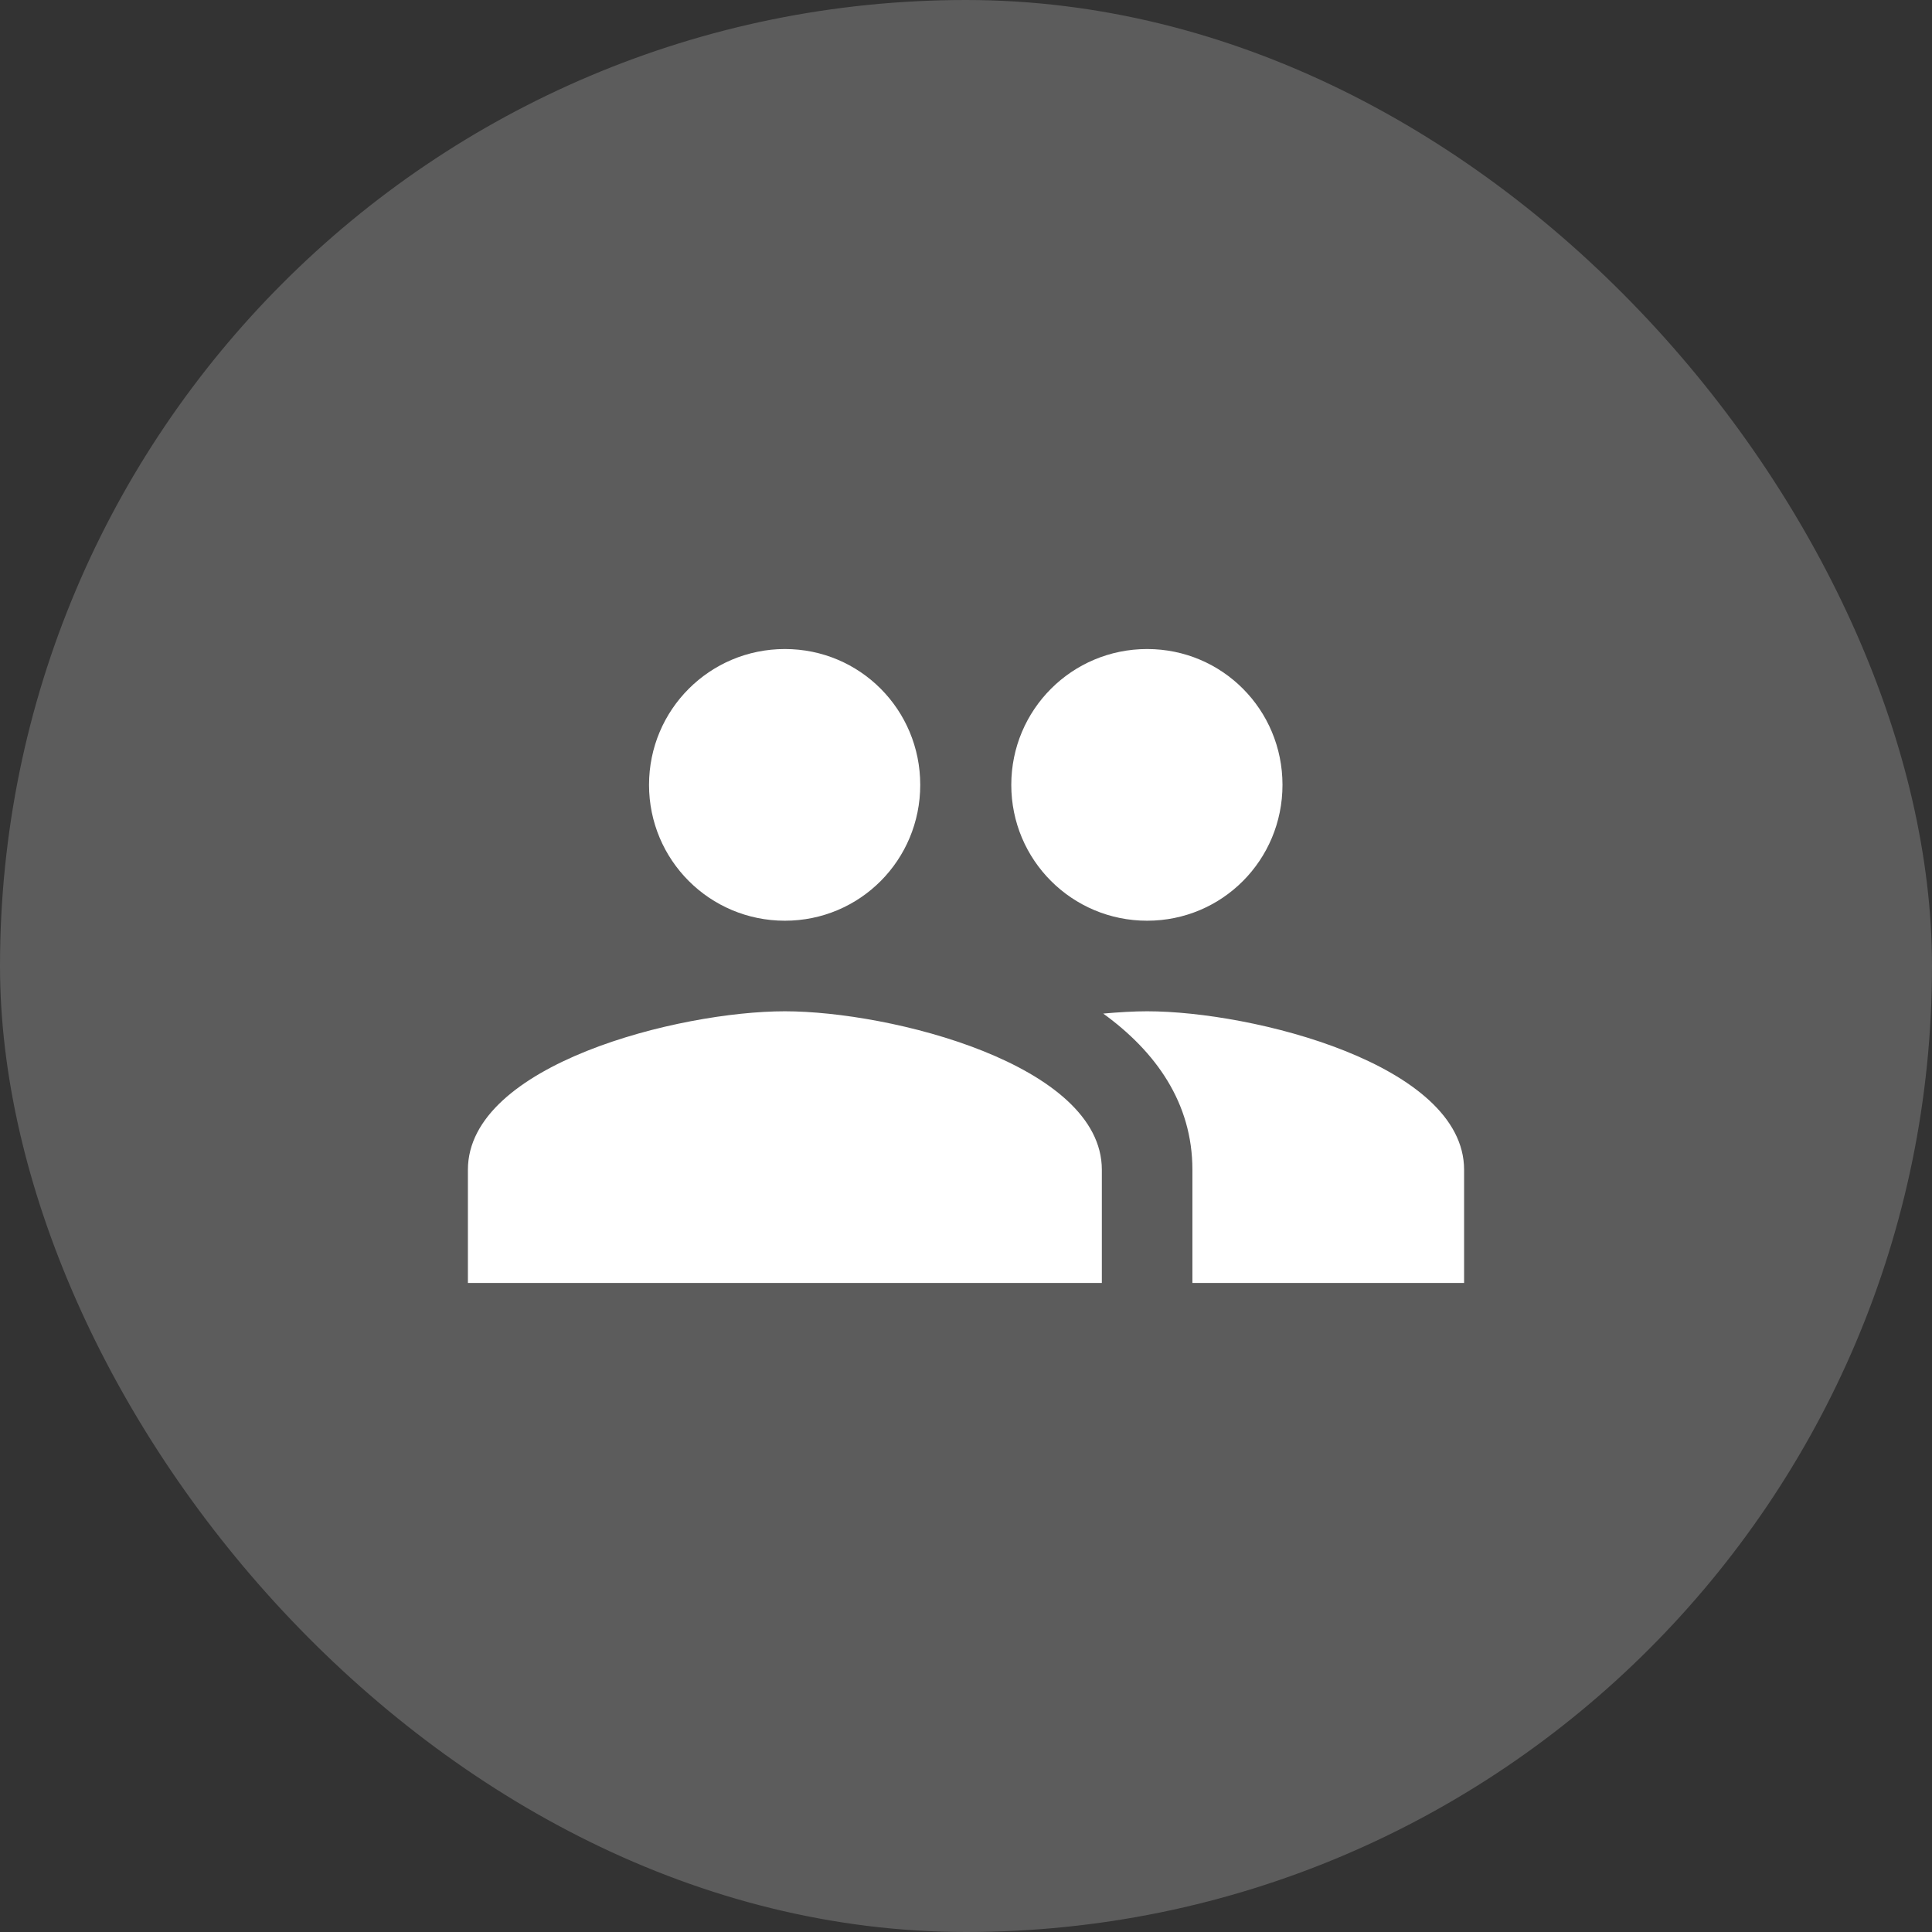 <?xml version="1.0" encoding="UTF-8"?> <svg xmlns="http://www.w3.org/2000/svg" width="32" height="32" viewBox="0 0 32 32" fill="none"><rect x="0" y="0" width="32" height="32" fill="#333333" stroke="none"/><rect width="32" height="32" rx="16" fill="white" fill-opacity="0.2"></rect><path d="M19 15.25C20.245 15.25 21.242 14.245 21.242 13C21.242 11.755 20.245 10.75 19 10.75C17.755 10.75 16.75 11.755 16.75 13C16.75 14.245 17.755 15.25 19 15.25ZM13 15.25C14.245 15.25 15.242 14.245 15.242 13C15.242 11.755 14.245 10.75 13 10.75C11.755 10.75 10.75 11.755 10.75 13C10.75 14.245 11.755 15.25 13 15.25ZM13 16.75C11.252 16.75 7.75 17.628 7.75 19.375V21.25H18.25V19.375C18.25 17.628 14.748 16.75 13 16.75ZM19 16.75C18.782 16.75 18.535 16.765 18.273 16.788C19.142 17.418 19.75 18.265 19.75 19.375V21.25H24.25V19.375C24.25 17.628 20.747 16.75 19 16.75Z" fill="white"></path></svg> 